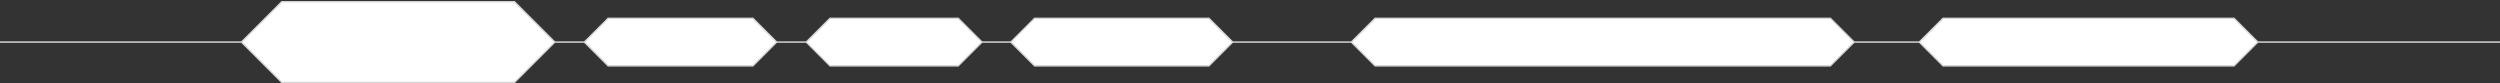 <?xml version="1.0" encoding="UTF-8"?> <svg xmlns="http://www.w3.org/2000/svg" width="1440" height="48" viewBox="0 0 1440 48" fill="none"><rect x="0" y="0" width="1440" height="48" fill="#333333" stroke="none"/> <path d="M1300.51 24.237L1286.82 10.544H1119.18L1105.49 24.237L1119.18 37.931H1286.82L1300.51 24.237Z" fill="white"></path> <path d="M350.277 10.544L336.583 24.237L350.277 37.931H433.682L447.375 24.237L433.682 10.544H350.277Z" fill="white"></path> <path d="M478.082 10.544L464.388 24.237L478.082 37.931H551.943L565.636 24.237L551.943 10.544H478.082Z" fill="white"></path> <path d="M162.304 1L139.067 24.237L162.304 47.474H296.333L319.57 24.237L296.333 1H162.304Z" fill="white"></path> <path d="M778.364 24.237L792.057 37.931H1054.31L1068 24.237L1054.31 10.544H792.057L778.364 24.237Z" fill="white"></path> <path d="M595.928 10.544L582.234 24.237L595.928 37.931H696.346L710.039 24.237L696.346 10.544H595.928Z" fill="white"></path> <path d="M139.067 24.237L162.304 1H296.333L319.57 24.237M139.067 24.237L162.304 47.474H296.333L319.57 24.237M139.067 24.237H-651M319.57 24.237H336.583M336.583 24.237L350.277 10.544H433.682L447.375 24.237M336.583 24.237L350.277 37.931H433.682L447.375 24.237M447.375 24.237H464.388M464.388 24.237L478.082 10.544H551.943L565.636 24.237M464.388 24.237L478.082 37.931H551.943L565.636 24.237M565.636 24.237H582.234M1440 24.237H1300.51M1300.51 24.237L1286.82 10.544H1119.18L1105.49 24.237M1300.51 24.237L1286.82 37.931H1119.18L1105.49 24.237M1105.49 24.237H1068M778.364 24.237L792.057 37.931H1054.31L1068 24.237M778.364 24.237L792.057 10.544H1054.31L1068 24.237M778.364 24.237H710.039M582.234 24.237L595.928 10.544H696.346L710.039 24.237M582.234 24.237L595.928 37.931H696.346L710.039 24.237" stroke="#D6D6D6" stroke-width="0.83"></path> </svg> 